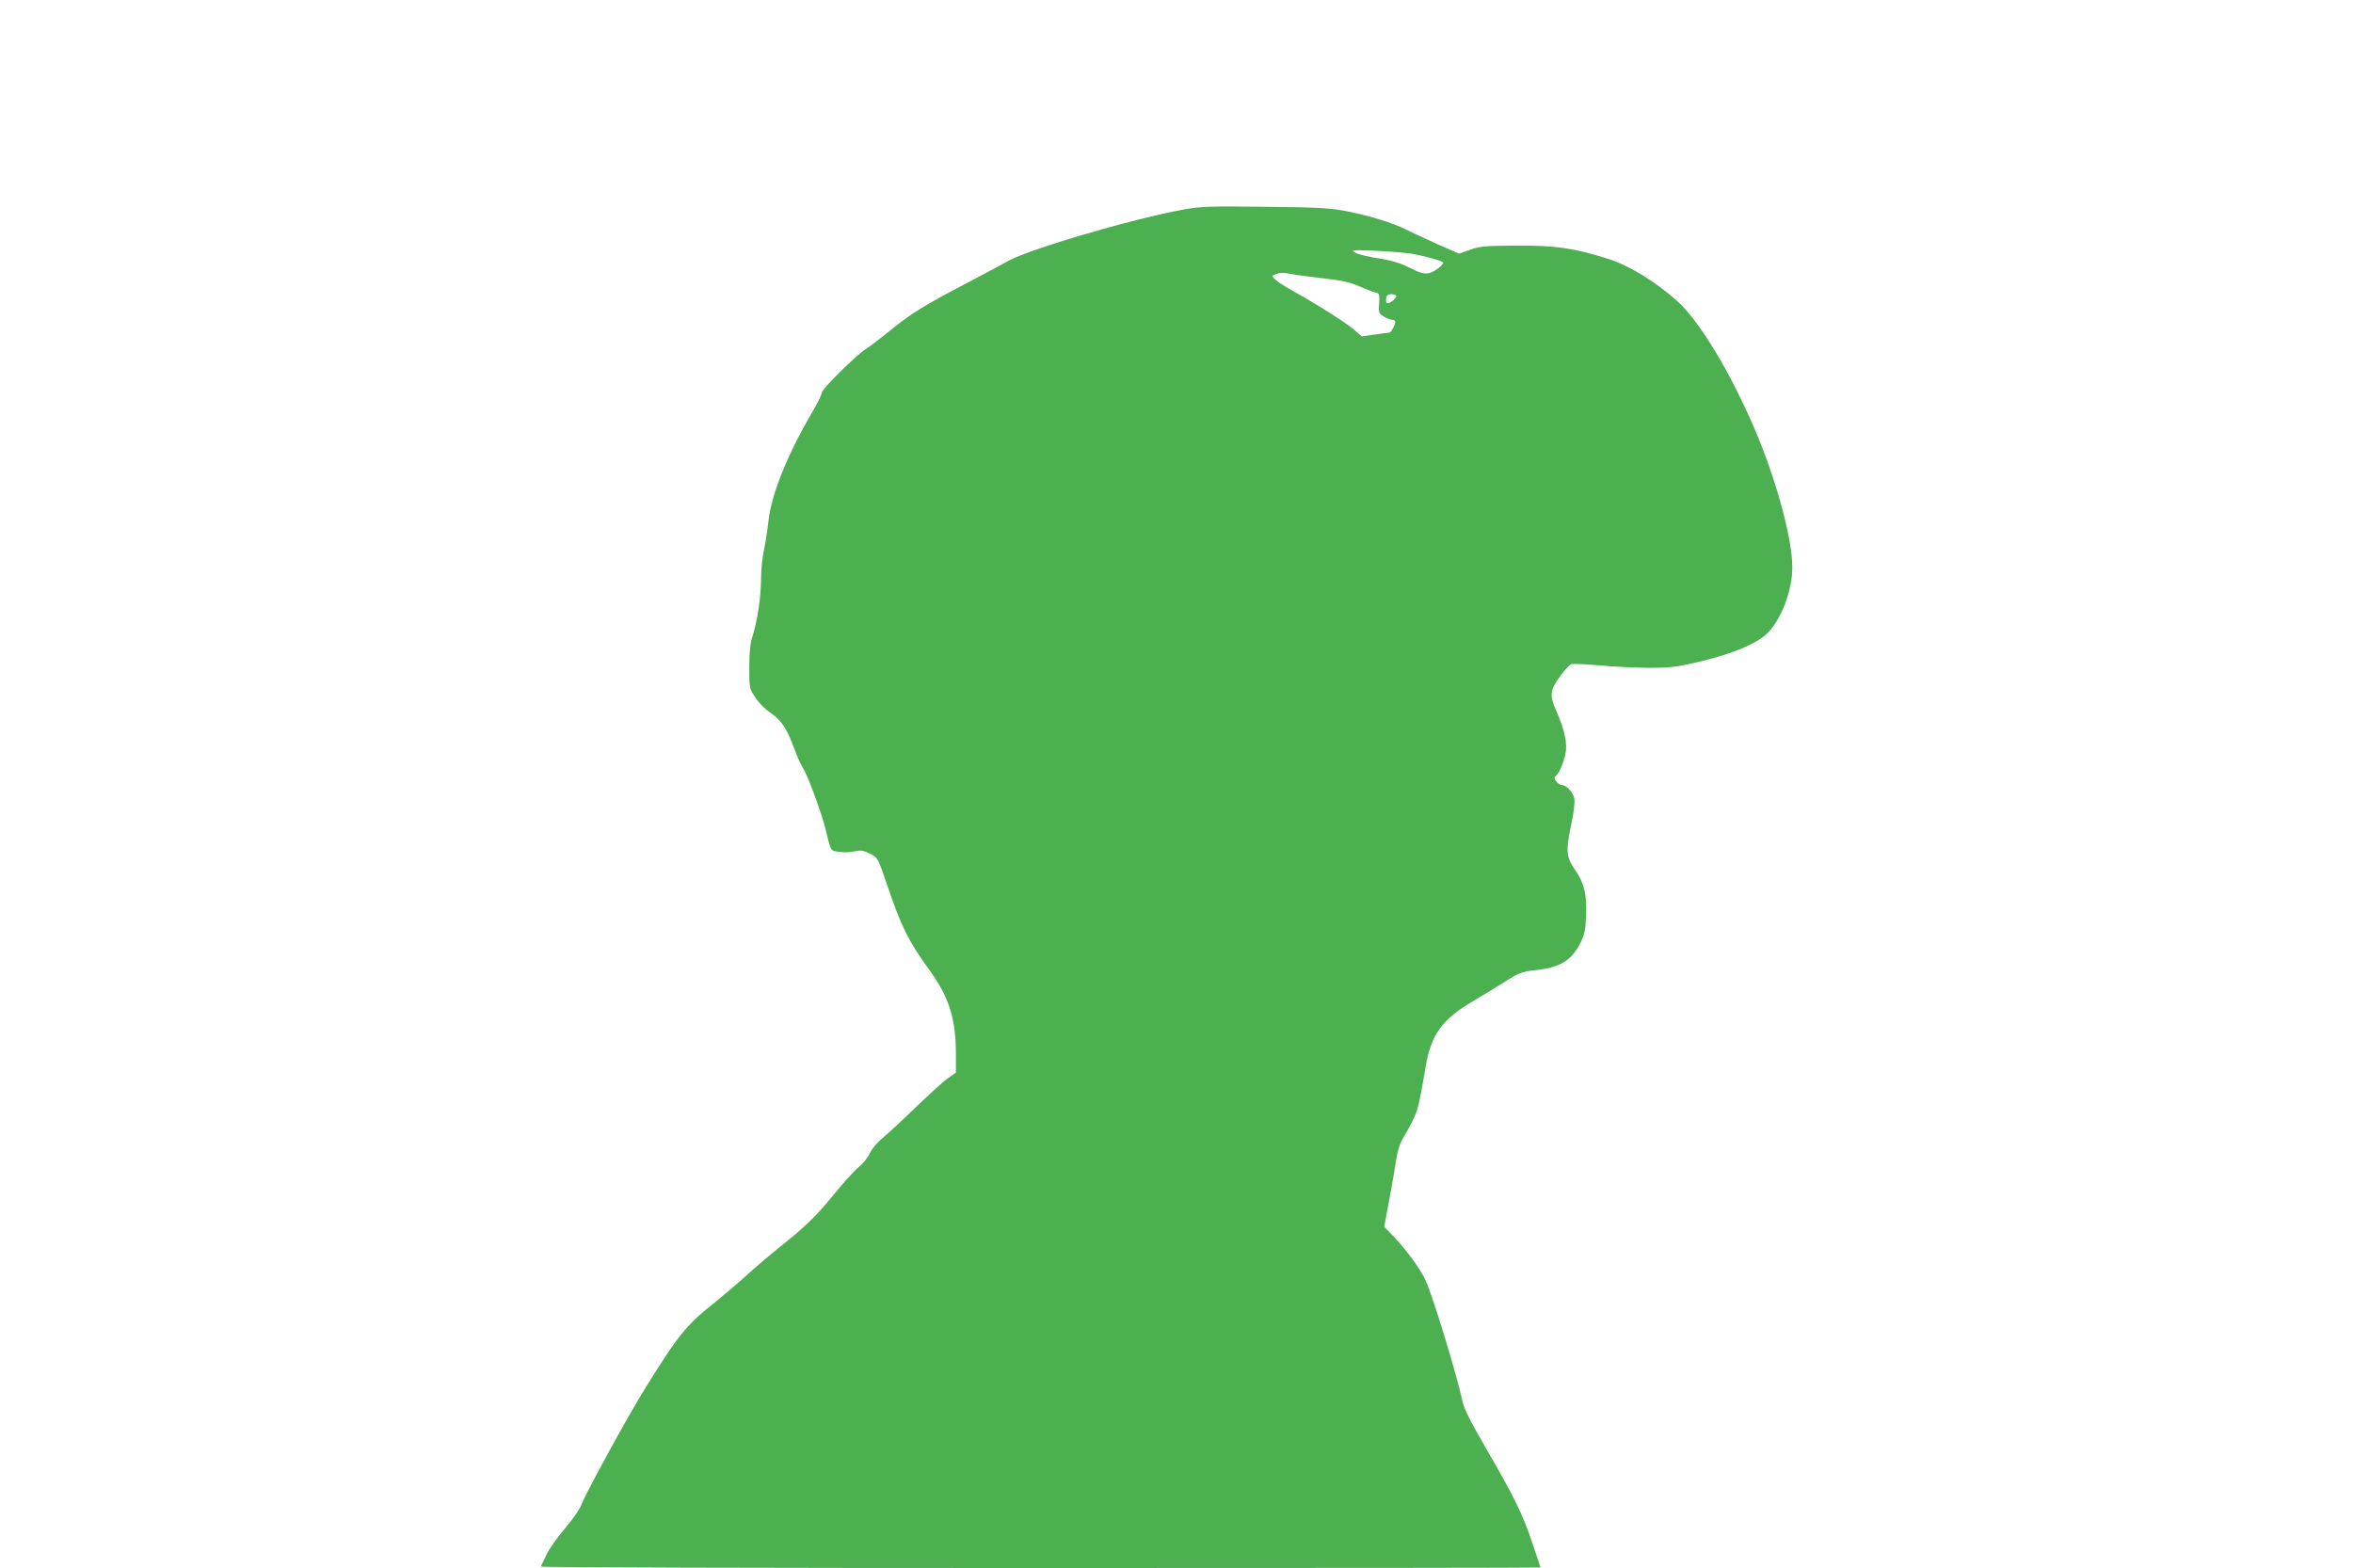 <?xml version="1.0" standalone="no"?>
<!DOCTYPE svg PUBLIC "-//W3C//DTD SVG 20010904//EN"
 "http://www.w3.org/TR/2001/REC-SVG-20010904/DTD/svg10.dtd">
<svg version="1.0" xmlns="http://www.w3.org/2000/svg"
 width="1280pt" height="853pt" viewBox="0 0 1280 853"
 preserveAspectRatio="xMidYMid meet">
<g transform="translate(0,853) scale(0.1,-0.1)"
fill="#4caf50" stroke="none">
<path d="M6443 7391 c-293 -53 -874 -225 -970 -287 -12 -7 -113 -61 -225 -120
-224 -117 -293 -160 -417 -261 -46 -37 -98 -77 -116 -88 -54 -33 -245 -222
-245 -242 0 -10 -25 -61 -56 -113 -133 -228 -219 -443 -234 -587 -6 -52 -17
-124 -25 -160 -8 -35 -15 -103 -15 -151 0 -97 -20 -229 -46 -312 -13 -39 -18
-88 -18 -170 0 -114 0 -115 34 -166 18 -28 55 -65 82 -82 57 -38 88 -85 127
-190 15 -43 39 -96 53 -117 24 -40 98 -240 118 -322 31 -128 26 -120 74 -127
23 -4 62 -3 85 3 34 7 48 5 83 -13 43 -21 43 -21 95 -173 74 -220 115 -303
224 -453 112 -153 149 -271 149 -467 l0 -98 -43 -30 c-23 -16 -103 -89 -177
-160 -74 -72 -156 -147 -181 -168 -26 -20 -56 -56 -67 -80 -12 -25 -39 -59
-61 -76 -22 -18 -83 -85 -135 -149 -96 -118 -158 -178 -296 -287 -41 -33 -118
-98 -170 -145 -52 -47 -131 -114 -175 -150 -162 -128 -201 -176 -387 -475 -93
-150 -320 -564 -343 -626 -10 -27 -48 -83 -92 -134 -41 -48 -87 -113 -101
-144 -15 -31 -28 -59 -30 -63 -2 -5 1221 -8 2717 -8 1497 0 2721 1 2721 3 0 2
-20 61 -44 132 -51 155 -100 254 -254 519 -82 141 -119 215 -127 255 -31 145
-158 562 -200 656 -26 59 -107 169 -176 241 l-49 50 26 140 c14 76 32 176 38
220 10 60 22 96 45 134 18 29 43 76 55 104 22 50 28 78 61 271 29 178 91 262
267 364 46 27 120 72 165 101 73 46 92 54 155 61 144 15 205 51 255 149 23 45
28 70 31 152 5 111 -10 174 -58 243 -50 72 -53 105 -25 239 16 74 23 131 19
152 -6 33 -44 74 -69 74 -19 0 -48 37 -36 45 18 10 44 66 56 120 13 57 -2 131
-49 238 -38 84 -34 113 19 186 25 34 53 65 62 68 9 3 79 0 157 -7 77 -7 201
-13 274 -13 119 1 149 5 285 38 168 41 292 94 347 146 78 74 140 235 140 362
0 156 -86 473 -201 744 -134 315 -305 599 -427 707 -119 106 -262 193 -377
229 -185 58 -285 72 -495 71 -172 -1 -202 -4 -254 -23 l-59 -21 -116 51 c-64
29 -142 65 -174 81 -73 36 -184 71 -317 98 -92 18 -148 22 -445 25 -299 4
-352 2 -442 -14z m1237 -241 c58 -10 158 -37 169 -46 11 -10 -46 -54 -76 -60
-27 -5 -49 1 -106 30 -52 26 -99 40 -170 51 -55 8 -111 22 -125 31 -25 14 -17
15 108 10 74 -3 164 -11 200 -16z m-630 -115 c19 -3 90 -12 156 -20 92 -10
139 -21 190 -43 38 -17 78 -32 89 -34 18 -3 20 -10 17 -58 -3 -52 -2 -56 26
-72 17 -10 37 -18 46 -18 9 0 16 -4 16 -10 0 -18 -23 -60 -34 -60 -6 0 -42 -5
-79 -10 l-69 -10 -43 37 c-42 37 -200 137 -340 215 -38 21 -79 48 -89 58 -19
19 -19 19 5 29 13 6 35 8 49 6 14 -2 41 -7 60 -10z m545 -114 c5 -9 -31 -41
-47 -41 -10 0 -11 34 -1 43 10 10 41 8 48 -2z"/>
</g>
</svg>
